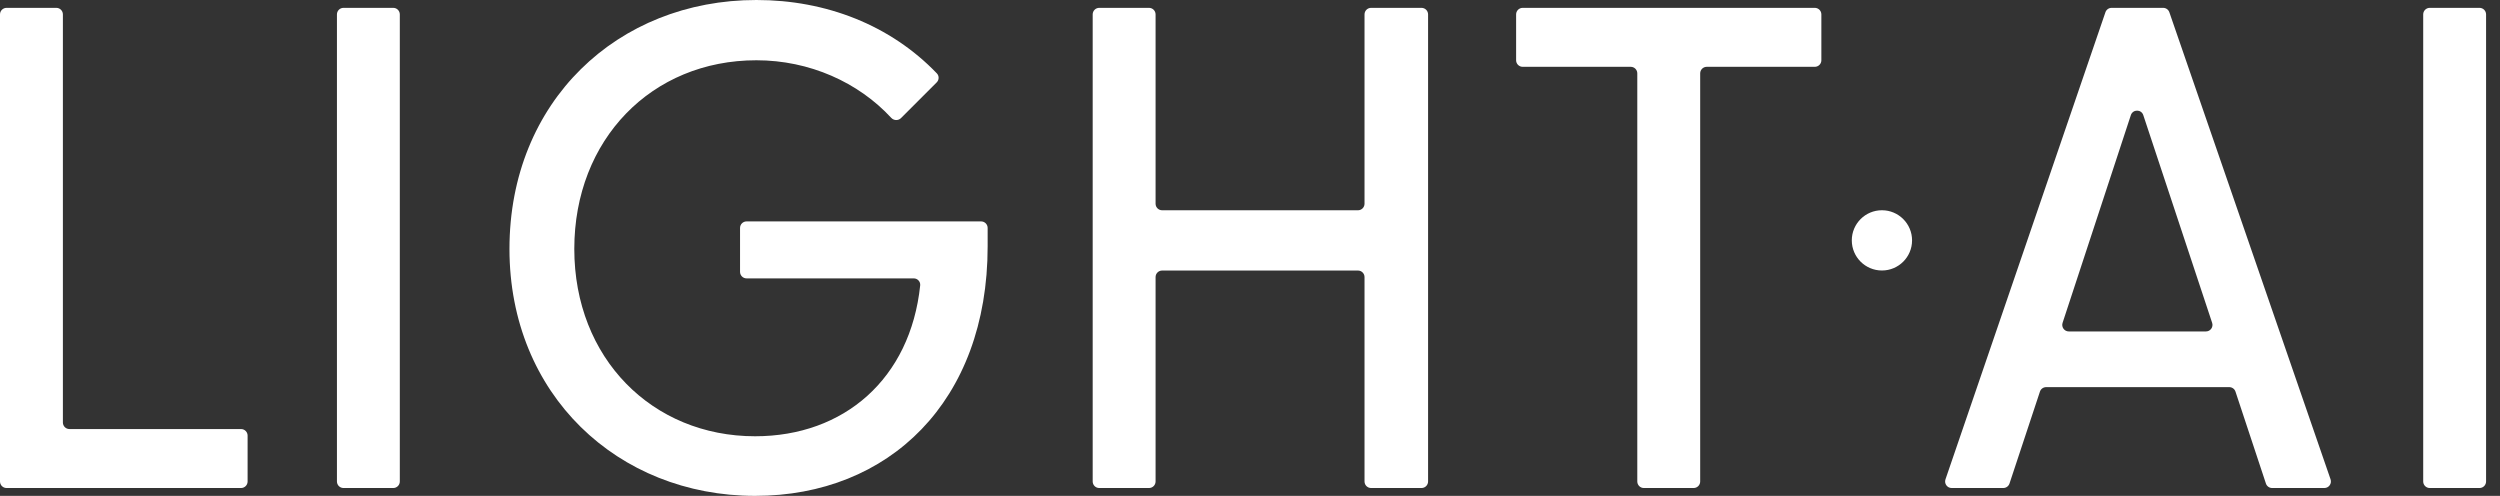 <svg xmlns="http://www.w3.org/2000/svg" width="121" height="24" viewBox="0 0 121 24" fill="none"><rect x="0" y="0" width="121" height="24" fill="#333333" stroke="none"/><g clip-path="url(#clip0_499_19641)"><g clip-path="url(#clip1_499_19641)"><path d="M79.562 23.62C79.387 23.62 79.245 23.478 79.245 23.303V3.551C79.245 3.376 79.103 3.234 78.928 3.234H73.697C73.522 3.234 73.38 3.092 73.38 2.917V0.698C73.38 0.522 73.522 0.38 73.697 0.38H87.837C88.012 0.38 88.154 0.522 88.154 0.698V2.917C88.154 3.092 88.012 3.234 87.837 3.234H82.606C82.431 3.234 82.289 3.376 82.289 3.551V23.303C82.289 23.478 82.147 23.62 81.972 23.62H79.562Z" fill="white"></path><path d="M66.361 23.62C66.185 23.62 66.043 23.478 66.043 23.303V13.411C66.043 13.236 65.901 13.094 65.726 13.094H56.247C56.072 13.094 55.93 13.236 55.93 13.411V23.303C55.93 23.478 55.788 23.62 55.613 23.62H53.203C53.028 23.62 52.886 23.478 52.886 23.303V0.698C52.886 0.522 53.028 0.38 53.203 0.38H55.613C55.788 0.38 55.93 0.522 55.93 0.698V9.86C55.93 10.035 56.072 10.177 56.247 10.177H65.726C65.901 10.177 66.043 10.035 66.043 9.86V0.698C66.043 0.522 66.185 0.38 66.361 0.38H68.802C68.977 0.38 69.119 0.522 69.119 0.698V23.303C69.119 23.478 68.977 23.62 68.802 23.62H66.361Z" fill="white"></path><path d="M36.547 24C29.889 24 24.658 19.086 24.658 12.048C24.658 4.914 29.889 0 36.61 0C39.992 0 43.106 1.222 45.344 3.552C45.461 3.674 45.456 3.867 45.337 3.987L43.607 5.717C43.475 5.848 43.261 5.839 43.135 5.703C41.546 3.983 39.179 2.917 36.61 2.917C31.538 2.917 27.796 6.753 27.796 12.048C27.796 17.342 31.569 21.115 36.547 21.115C40.847 21.115 44.06 18.338 44.537 13.815C44.557 13.632 44.411 13.474 44.227 13.474H36.135C35.959 13.474 35.818 13.332 35.818 13.157V11.033C35.818 10.858 35.959 10.716 36.135 10.716H47.485C47.66 10.716 47.802 10.858 47.802 11.033V11.921C47.802 19.435 43.014 24 36.547 24Z" fill="white"></path><path d="M16.625 23.62C16.45 23.62 16.308 23.478 16.308 23.303V0.698C16.308 0.522 16.45 0.38 16.625 0.38H19.034C19.209 0.38 19.351 0.522 19.351 0.698V23.303C19.351 23.478 19.209 23.62 19.034 23.62H16.625Z" fill="white"></path><path d="M0.317 23.62C0.142 23.62 0 23.478 0 23.303V0.698C0 0.522 0.142 0.38 0.317 0.38H2.727C2.902 0.38 3.044 0.522 3.044 0.698V20.449C3.044 20.624 3.186 20.766 3.361 20.766H11.667C11.842 20.766 11.984 20.908 11.984 21.083V23.303C11.984 23.478 11.842 23.62 11.667 23.62H0.317Z" fill="white"></path><path d="M117.6 23.62C117.425 23.62 117.283 23.478 117.283 23.303V0.698C117.283 0.522 117.425 0.38 117.6 0.38H120.009C120.184 0.38 120.326 0.522 120.326 0.698V23.303C120.326 23.478 120.184 23.62 120.009 23.62H117.6Z" fill="white"></path><path d="M94.461 23.62C94.243 23.62 94.09 23.406 94.161 23.2L101.902 0.595C101.945 0.467 102.066 0.38 102.201 0.38H104.697C104.833 0.38 104.953 0.466 104.997 0.594L112.799 23.199C112.87 23.405 112.718 23.62 112.5 23.62H109.971C109.835 23.62 109.713 23.532 109.67 23.402L108.197 18.954C108.155 18.825 108.033 18.737 107.897 18.737H99.034C98.897 18.737 98.775 18.825 98.733 18.954L97.26 23.402C97.217 23.532 97.095 23.62 96.959 23.62H94.461ZM99.829 15.626C99.762 15.831 99.914 16.042 100.13 16.042H106.767C106.983 16.042 107.136 15.831 107.068 15.626L103.735 5.572C103.639 5.282 103.229 5.283 103.133 5.573L99.829 15.626Z" fill="white"></path><path d="M92.544 11.634C92.544 12.44 91.891 13.092 91.086 13.092C90.28 13.092 89.627 12.44 89.627 11.634C89.627 10.829 90.28 10.176 91.086 10.176C91.891 10.176 92.544 10.829 92.544 11.634Z" fill="white"></path></g></g><defs><clipPath id="clip0_499_19641"><rect width="120.326" height="24" fill="white"></rect></clipPath><clipPath id="clip1_499_19641"><rect width="120.326" height="24" fill="white"></rect></clipPath></defs></svg>